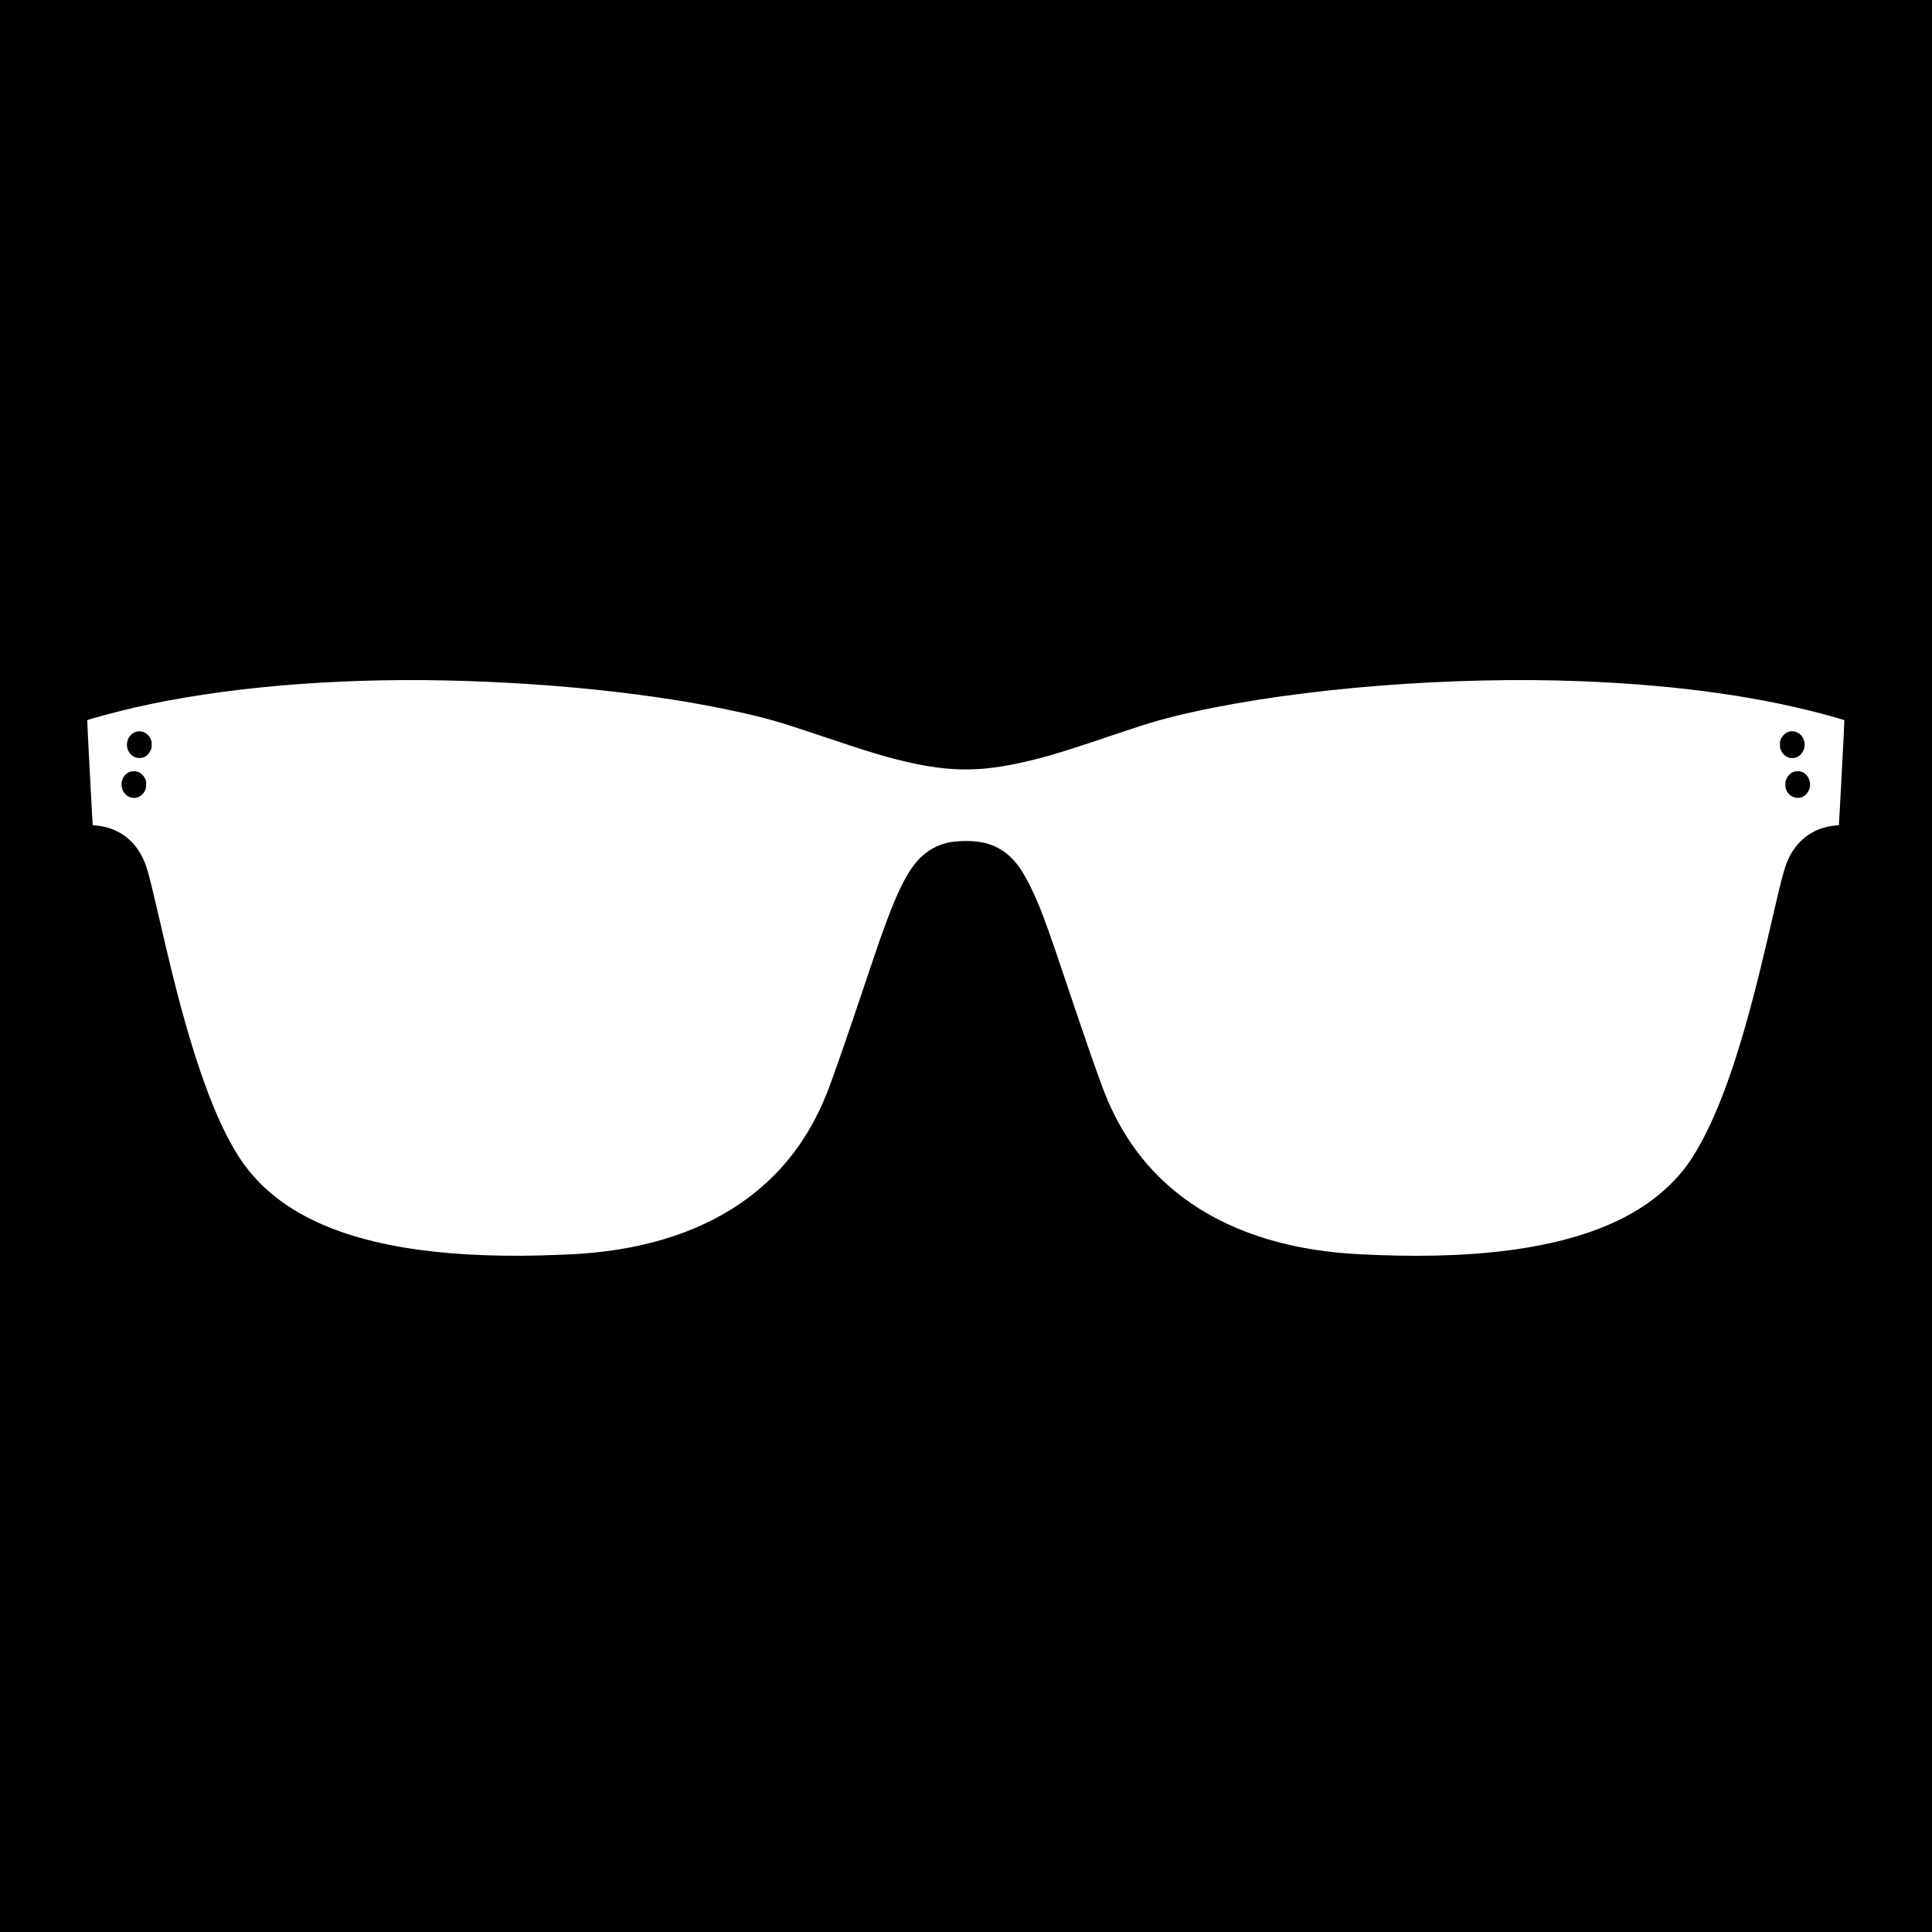 <?xml version="1.0" standalone="no"?>
<!DOCTYPE svg PUBLIC "-//W3C//DTD SVG 20010904//EN"
 "http://www.w3.org/TR/2001/REC-SVG-20010904/DTD/svg10.dtd">
<svg version="1.0" xmlns="http://www.w3.org/2000/svg"
 width="5000pt" height="5000pt" viewBox="0 0 5000 5000"
 preserveAspectRatio="xMidYMid meet">
<g transform="translate(0,5000) scale(0.1,-0.1)"
fill="#000000" stroke="none">
<path d="M0 25000 l0 -25000 25000 0 25000 0 0 25000 0 25000 -25000 0 -25000
0 0 -25000z m11545 7390 c2773 -61 5476 -352 7570 -816 694 -153 1071 -260
1875 -532 1550 -523 2017 -663 2665 -801 1088 -230 1887 -205 3086 95 533 133
923 255 2259 706 804 272 1181 379 1875 532 2781 617 6703 927 10045 796 2568
-101 4736 -411 6594 -941 116 -34 214 -64 218 -67 5 -5 -135 -2695 -142 -2718
0 -1 -37 -4 -81 -8 -543 -45 -974 -344 -1215 -842 -105 -217 -172 -462 -434
-1599 -384 -1660 -611 -2529 -909 -3478 -412 -1308 -878 -2331 -1335 -2932
-229 -301 -541 -606 -871 -850 -1293 -958 -3319 -1435 -6100 -1435 -505 0
-1321 26 -1725 56 -1728 125 -3184 615 -4295 1446 -911 681 -1579 1567 -2026
2687 -154 385 -483 1325 -947 2711 -585 1746 -746 2178 -1002 2691 -265 532
-507 808 -868 988 -245 123 -561 173 -950 151 -322 -19 -550 -90 -787 -245
-452 -296 -760 -852 -1265 -2282 -51 -142 -247 -721 -437 -1288 -470 -1402
-797 -2339 -952 -2726 -447 -1120 -1115 -2006 -2026 -2687 -1111 -831 -2567
-1321 -4295 -1446 -240 -18 -580 -32 -1060 -46 -1306 -37 -2552 35 -3565 206
-2107 356 -3510 1139 -4297 2399 -511 817 -986 2056 -1462 3812 -159 587 -312
1211 -576 2353 -252 1088 -309 1298 -414 1515 -241 497 -672 796 -1215 841
-44 4 -81 7 -81 8 -7 23 -147 2713 -142 2717 23 22 798 229 1212 324 2242 518
5123 769 8075 705z"/>
<path d="M3533 31065 c-253 -70 -333 -402 -143 -592 56 -57 118 -85 199 -90
128 -9 242 60 303 185 30 61 33 74 33 162 0 84 -3 102 -28 152 -71 145 -224
222 -364 183z"/>
<path d="M46323 31070 c-95 -19 -182 -90 -230 -188 -25 -50 -28 -68 -28 -152
0 -88 3 -101 33 -162 100 -204 347 -251 502 -95 108 107 136 276 68 415 -44
92 -116 151 -215 177 -63 16 -69 17 -130 5z"/>
<path d="M3418 30039 c-177 -26 -302 -213 -268 -401 50 -276 350 -383 537
-192 70 72 96 141 97 254 0 72 -4 94 -26 142 -66 142 -197 218 -340 197z"/>
<path d="M46477 30039 c-105 -16 -194 -88 -245 -197 -36 -77 -37 -198 -3 -285
82 -210 349 -274 505 -122 239 232 62 651 -257 604z"/>
</g>
</svg>
